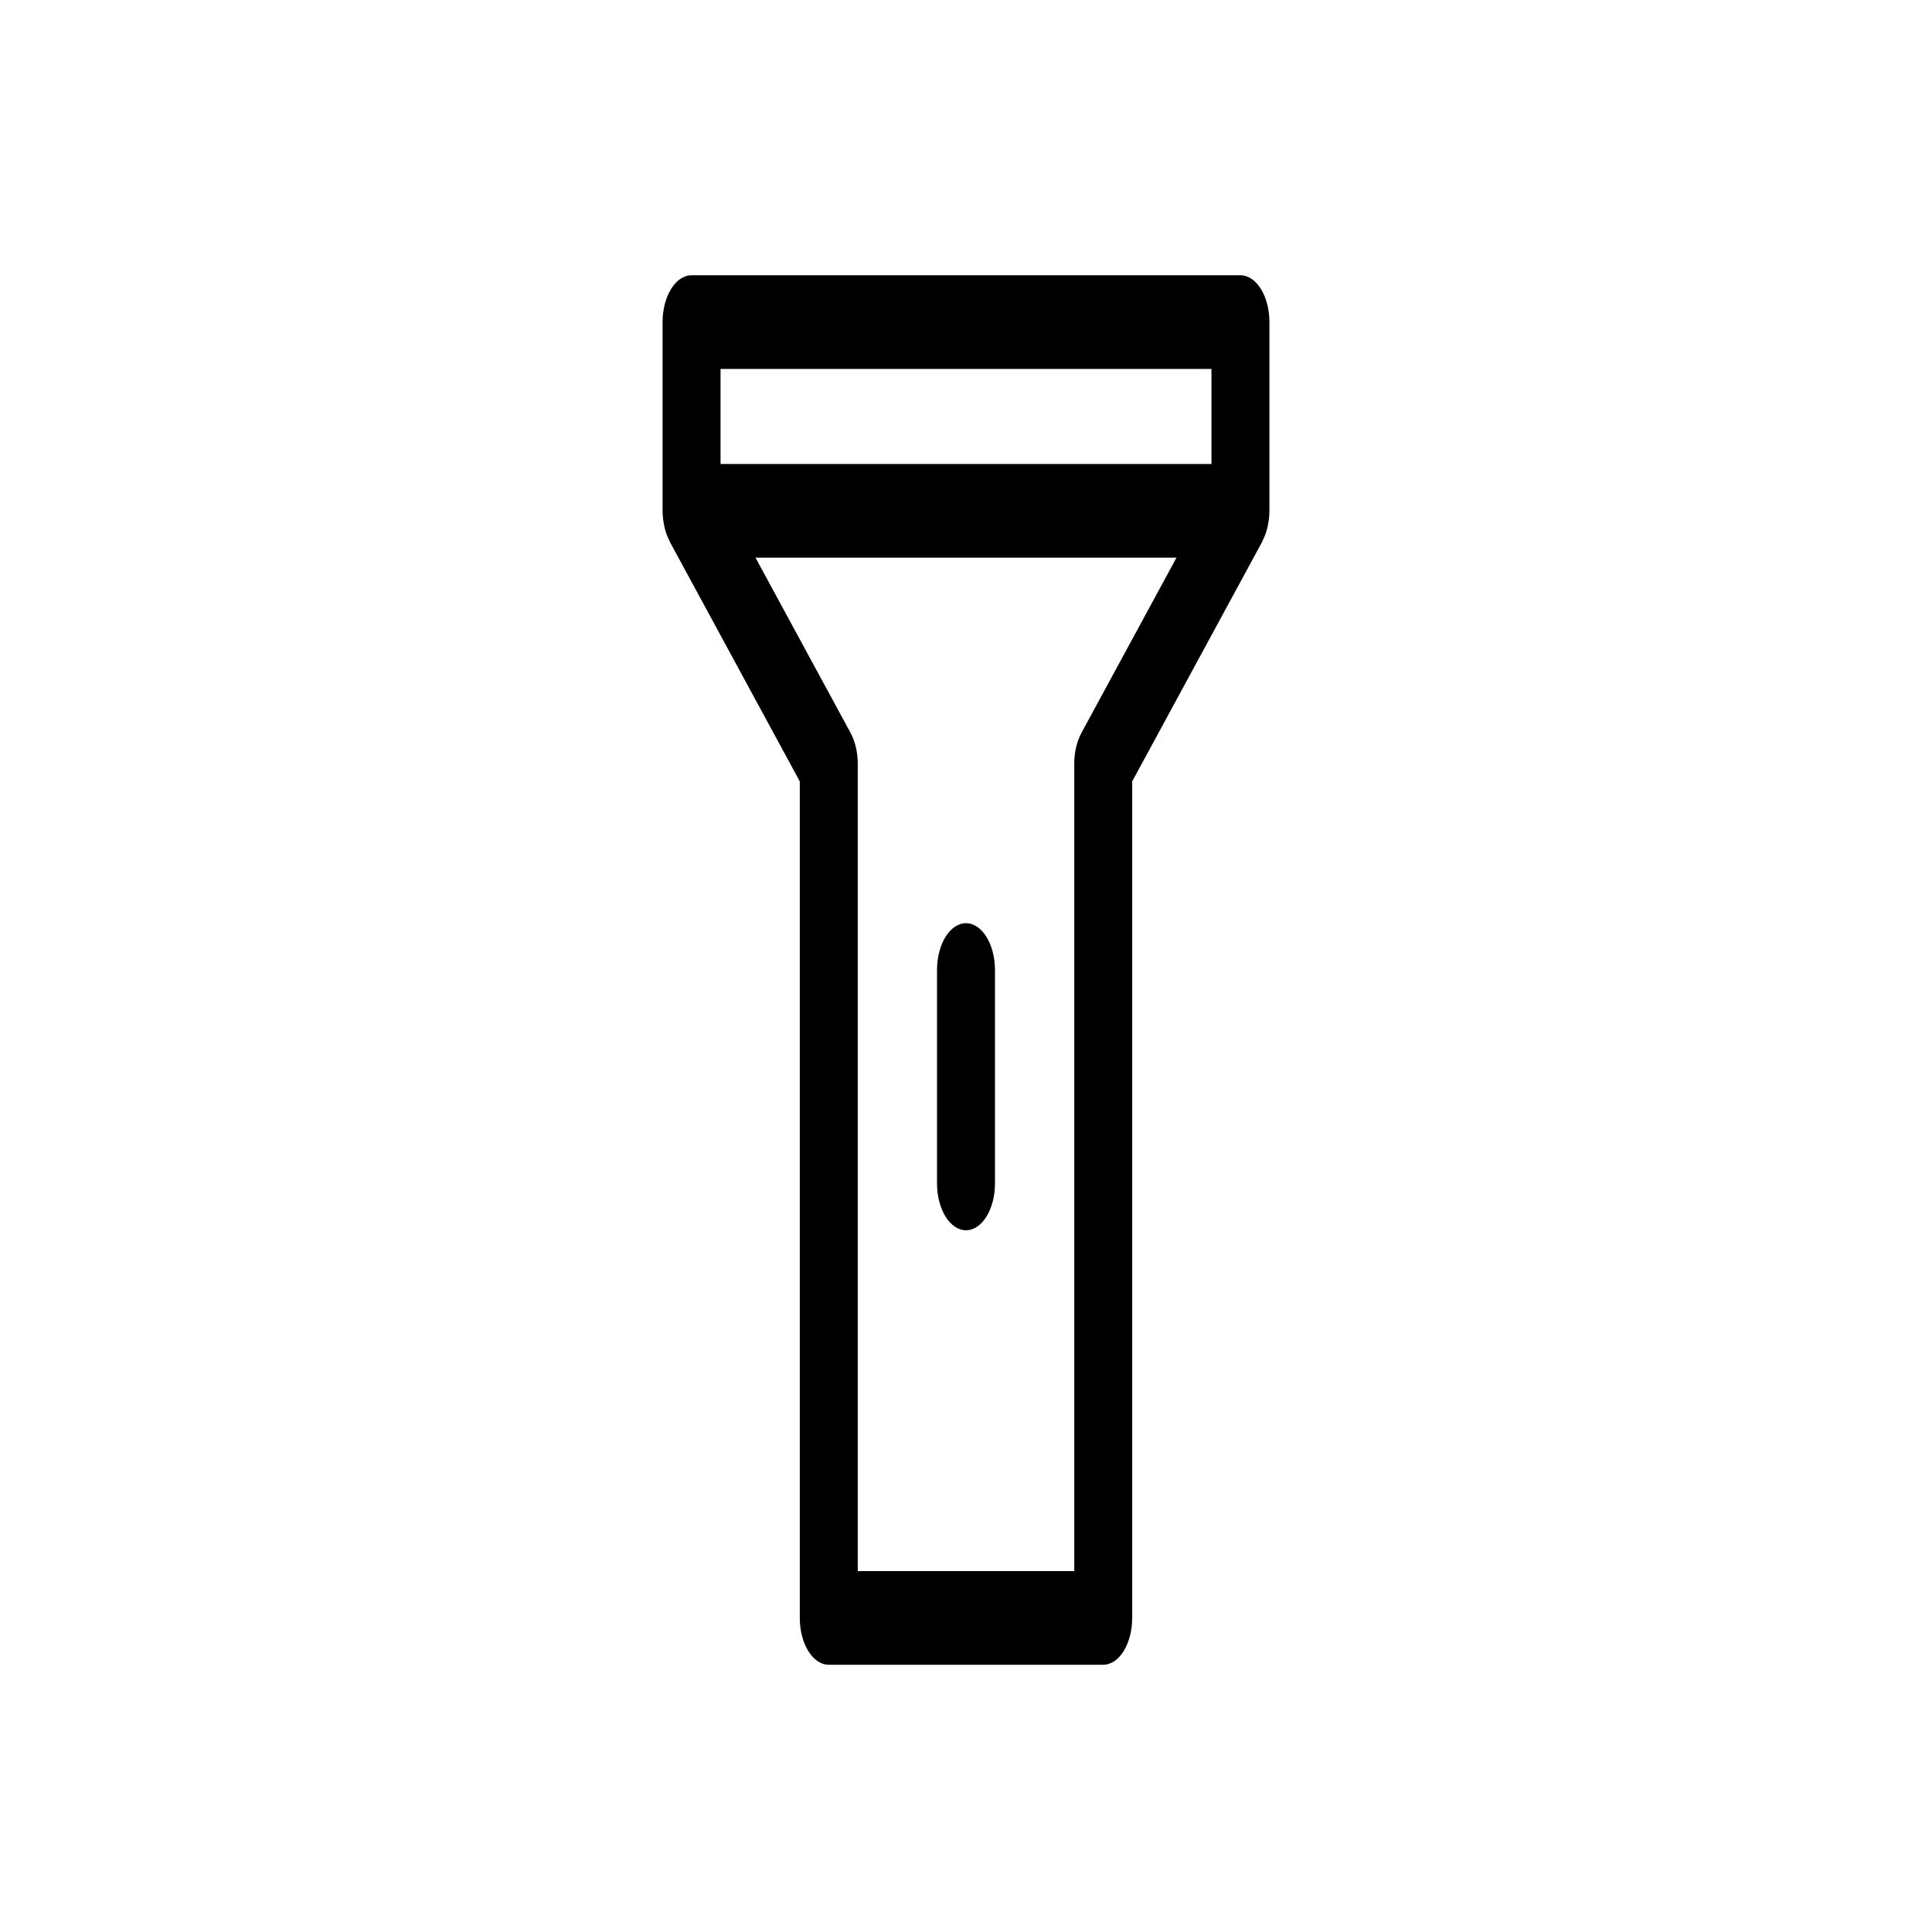 <?xml version="1.0" encoding="utf-8"?>
<!-- Generator: Adobe Illustrator 16.0.0, SVG Export Plug-In . SVG Version: 6.00 Build 0)  -->
<!DOCTYPE svg PUBLIC "-//W3C//DTD SVG 1.1//EN" "http://www.w3.org/Graphics/SVG/1.1/DTD/svg11.dtd">
<svg version="1.1" id="Layer_1" xmlns="http://www.w3.org/2000/svg" xmlns:xlink="http://www.w3.org/1999/xlink" x="0px" y="0px"
	 width="100px" height="100px" viewBox="0 0 100 100" enable-background="new 0 0 100 100" xml:space="preserve">
<g>
	<path d="M65.615,27.237c0.055-0.251,0.09-0.516,0.09-0.797v-9.768c0-1.338-0.672-2.424-1.5-2.424h-28.41
		c-0.828,0-1.5,1.086-1.5,2.424v9.768c0,0.281,0.035,0.546,0.09,0.797c0.006,0.027,0.01,0.055,0.016,0.082
		c0.059,0.243,0.143,0.463,0.244,0.66c0.01,0.019,0.013,0.042,0.022,0.06l6.73,12.406v43.298c0,1.338,0.671,2.424,1.5,2.424h14.205
		c0.829,0,1.5-1.086,1.5-2.424V40.445l6.73-12.406c0.01-0.018,0.013-0.041,0.022-0.06c0.102-0.197,0.186-0.417,0.244-0.66
		C65.605,27.292,65.609,27.264,65.615,27.237z M62.705,19.096v4.92h-25.41v-4.92H62.705z M55.975,37.934
		c-0.24,0.443-0.372,1.01-0.372,1.599v41.786H44.397V39.533c0-0.589-0.132-1.155-0.372-1.599l-4.921-9.07h21.791L55.975,37.934z"/>
	<path d="M50,47.784c-0.828,0-1.5,1.086-1.5,2.424v11.046c0,1.338,0.672,2.424,1.5,2.424s1.5-1.086,1.5-2.424V50.208
		C51.5,48.87,50.828,47.784,50,47.784z"/>
</g>
</svg>
